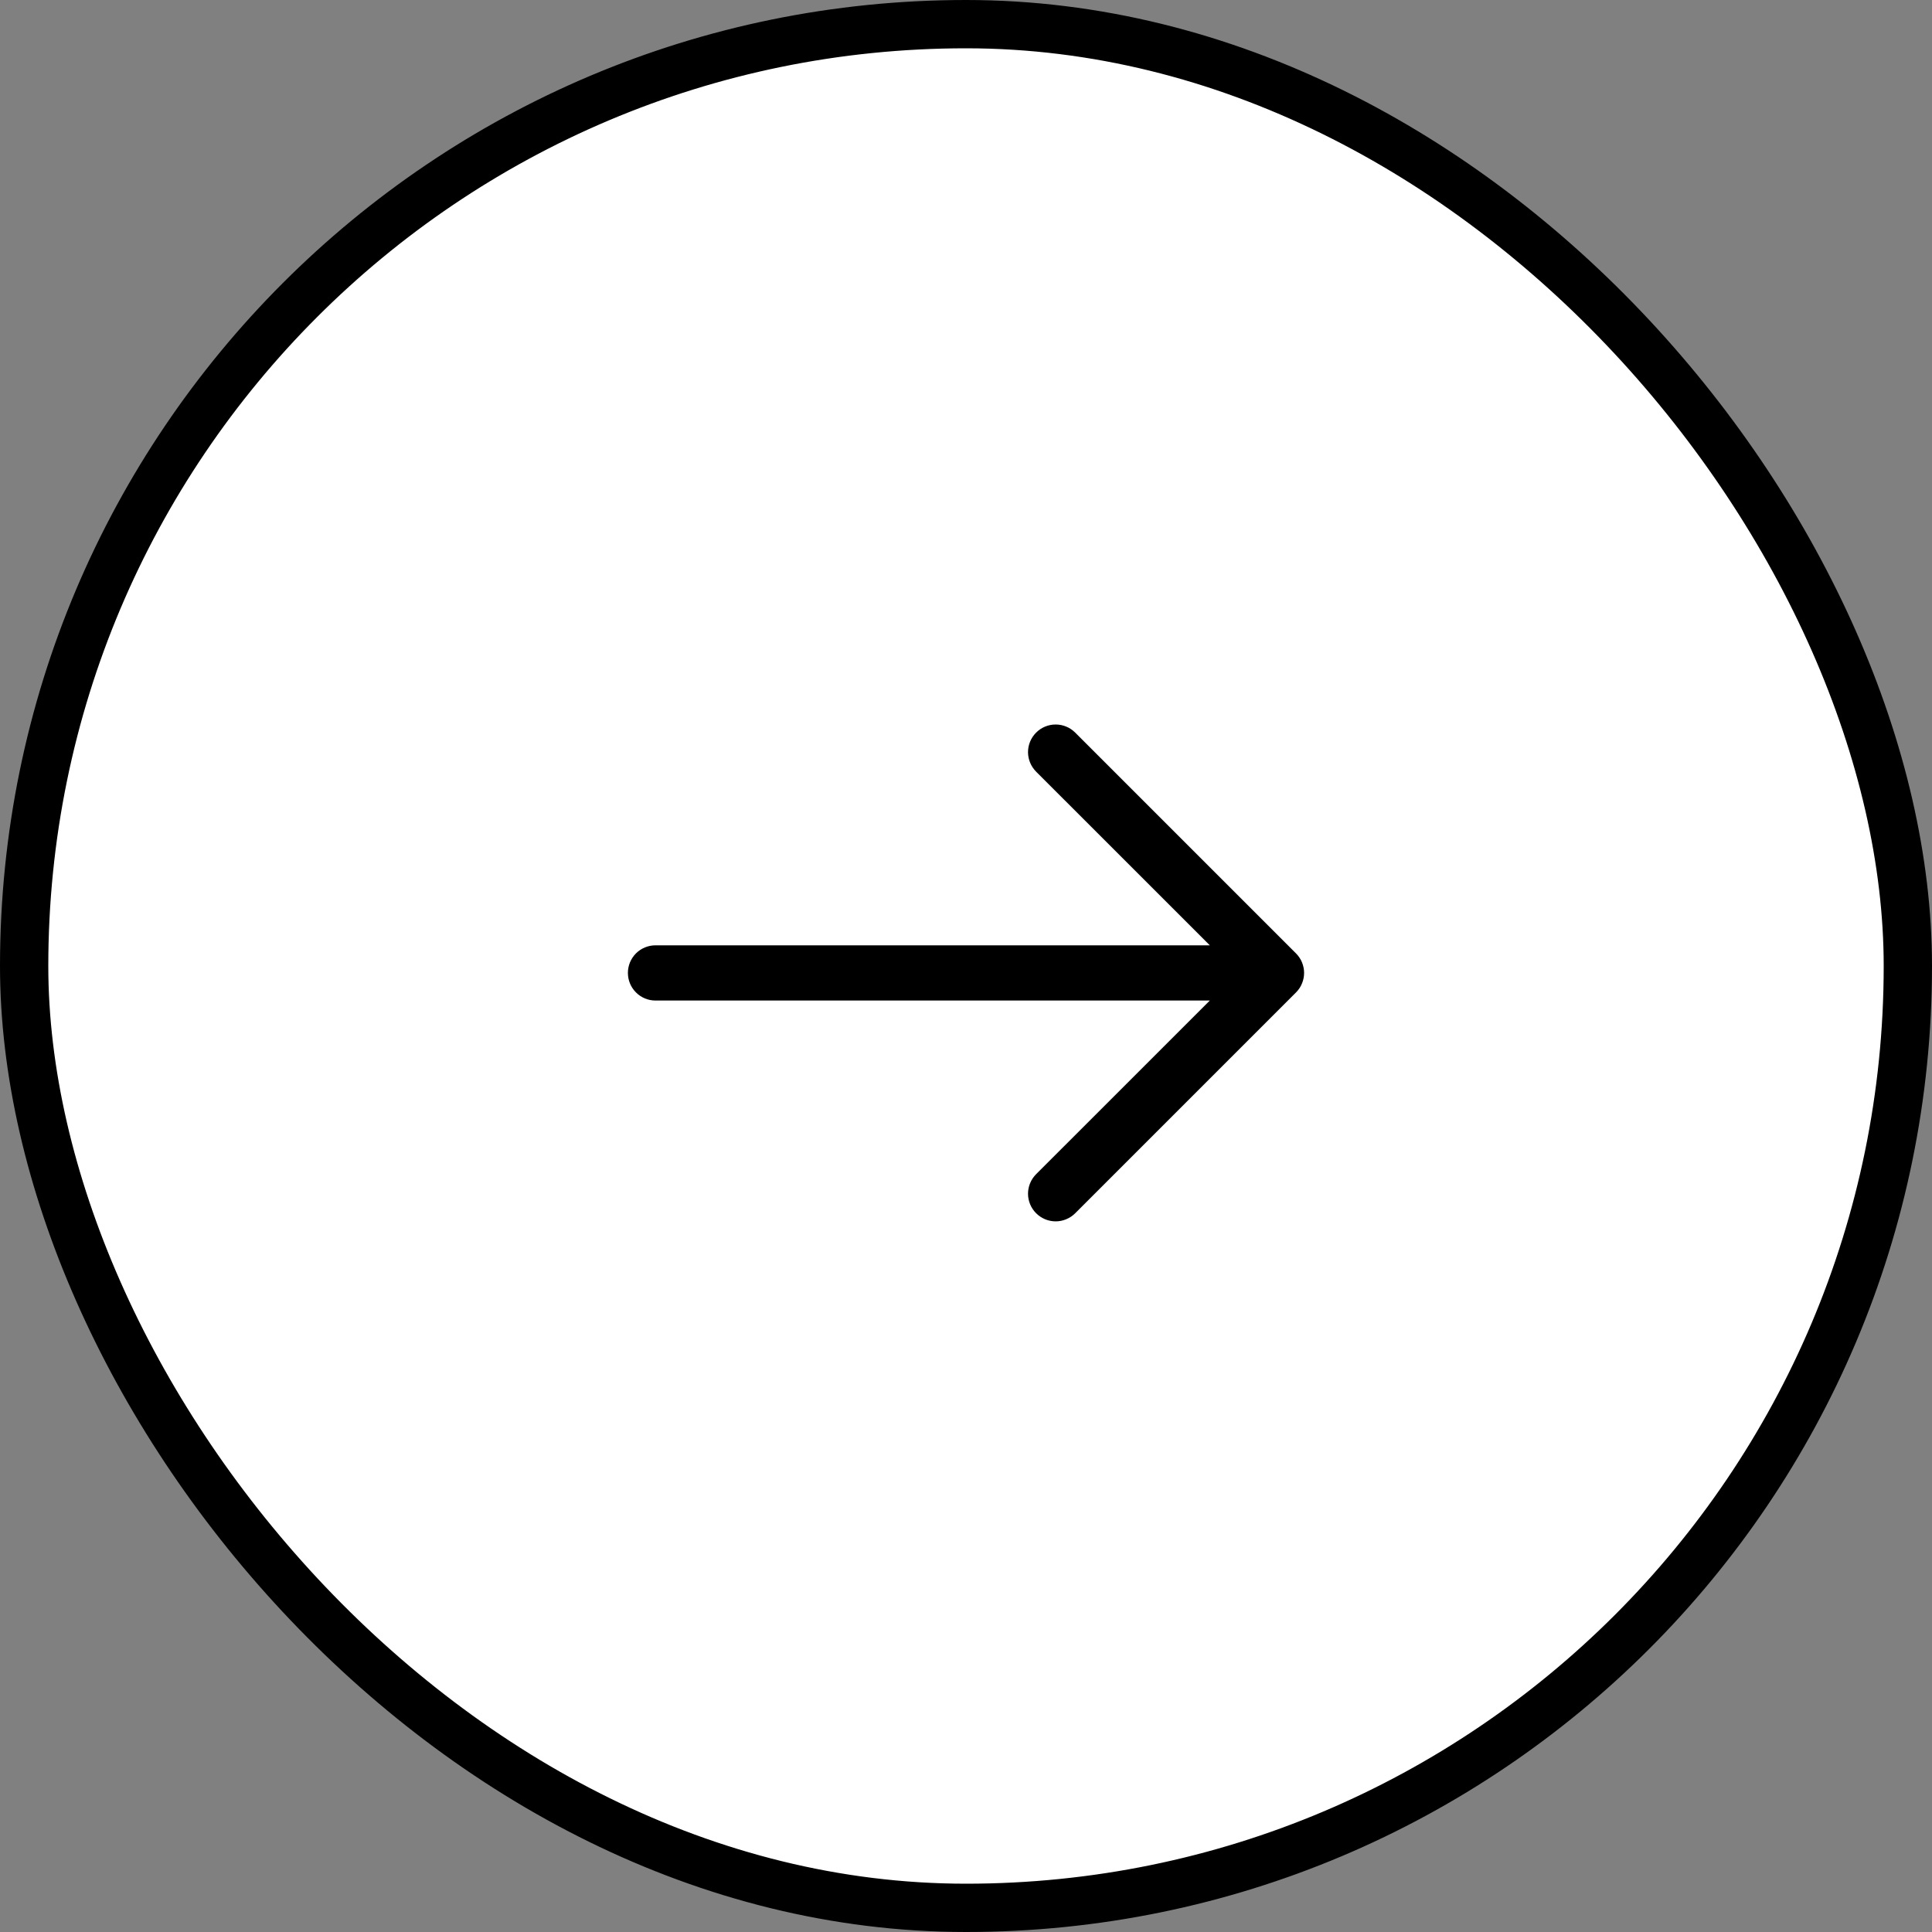 <svg width="40" height="40" viewBox="0 0 40 40" fill="none" xmlns="http://www.w3.org/2000/svg">
<rect x="0" y="0" width="40" height="40" fill="#808080" stroke="none"/>
<rect x="0.5" y="0.5" width="39" height="39" rx="19.5" fill="white"/>
<rect x="0.5" y="0.5" width="39" height="39" rx="19.5" stroke="black"/>
<path d="M26.832 19.739C26.885 19.792 26.928 19.855 26.956 19.924C26.985 19.994 27 20.068 27 20.143C27 20.218 26.985 20.293 26.956 20.362C26.928 20.432 26.885 20.495 26.832 20.548L22.261 25.119C22.208 25.172 22.145 25.214 22.075 25.243C22.006 25.272 21.931 25.287 21.856 25.287C21.705 25.287 21.559 25.226 21.452 25.119C21.345 25.012 21.284 24.866 21.284 24.715C21.284 24.563 21.345 24.417 21.452 24.31L25.048 20.715H13.571C13.42 20.715 13.274 20.655 13.167 20.547C13.06 20.44 13 20.295 13 20.143C13 19.992 13.06 19.846 13.167 19.739C13.274 19.632 13.42 19.572 13.571 19.572H25.048L21.452 15.977C21.345 15.869 21.284 15.724 21.284 15.572C21.284 15.42 21.345 15.275 21.452 15.168C21.559 15.06 21.705 15 21.856 15C22.008 15 22.154 15.06 22.261 15.168L26.832 19.739Z" fill="black"/>
</svg>
